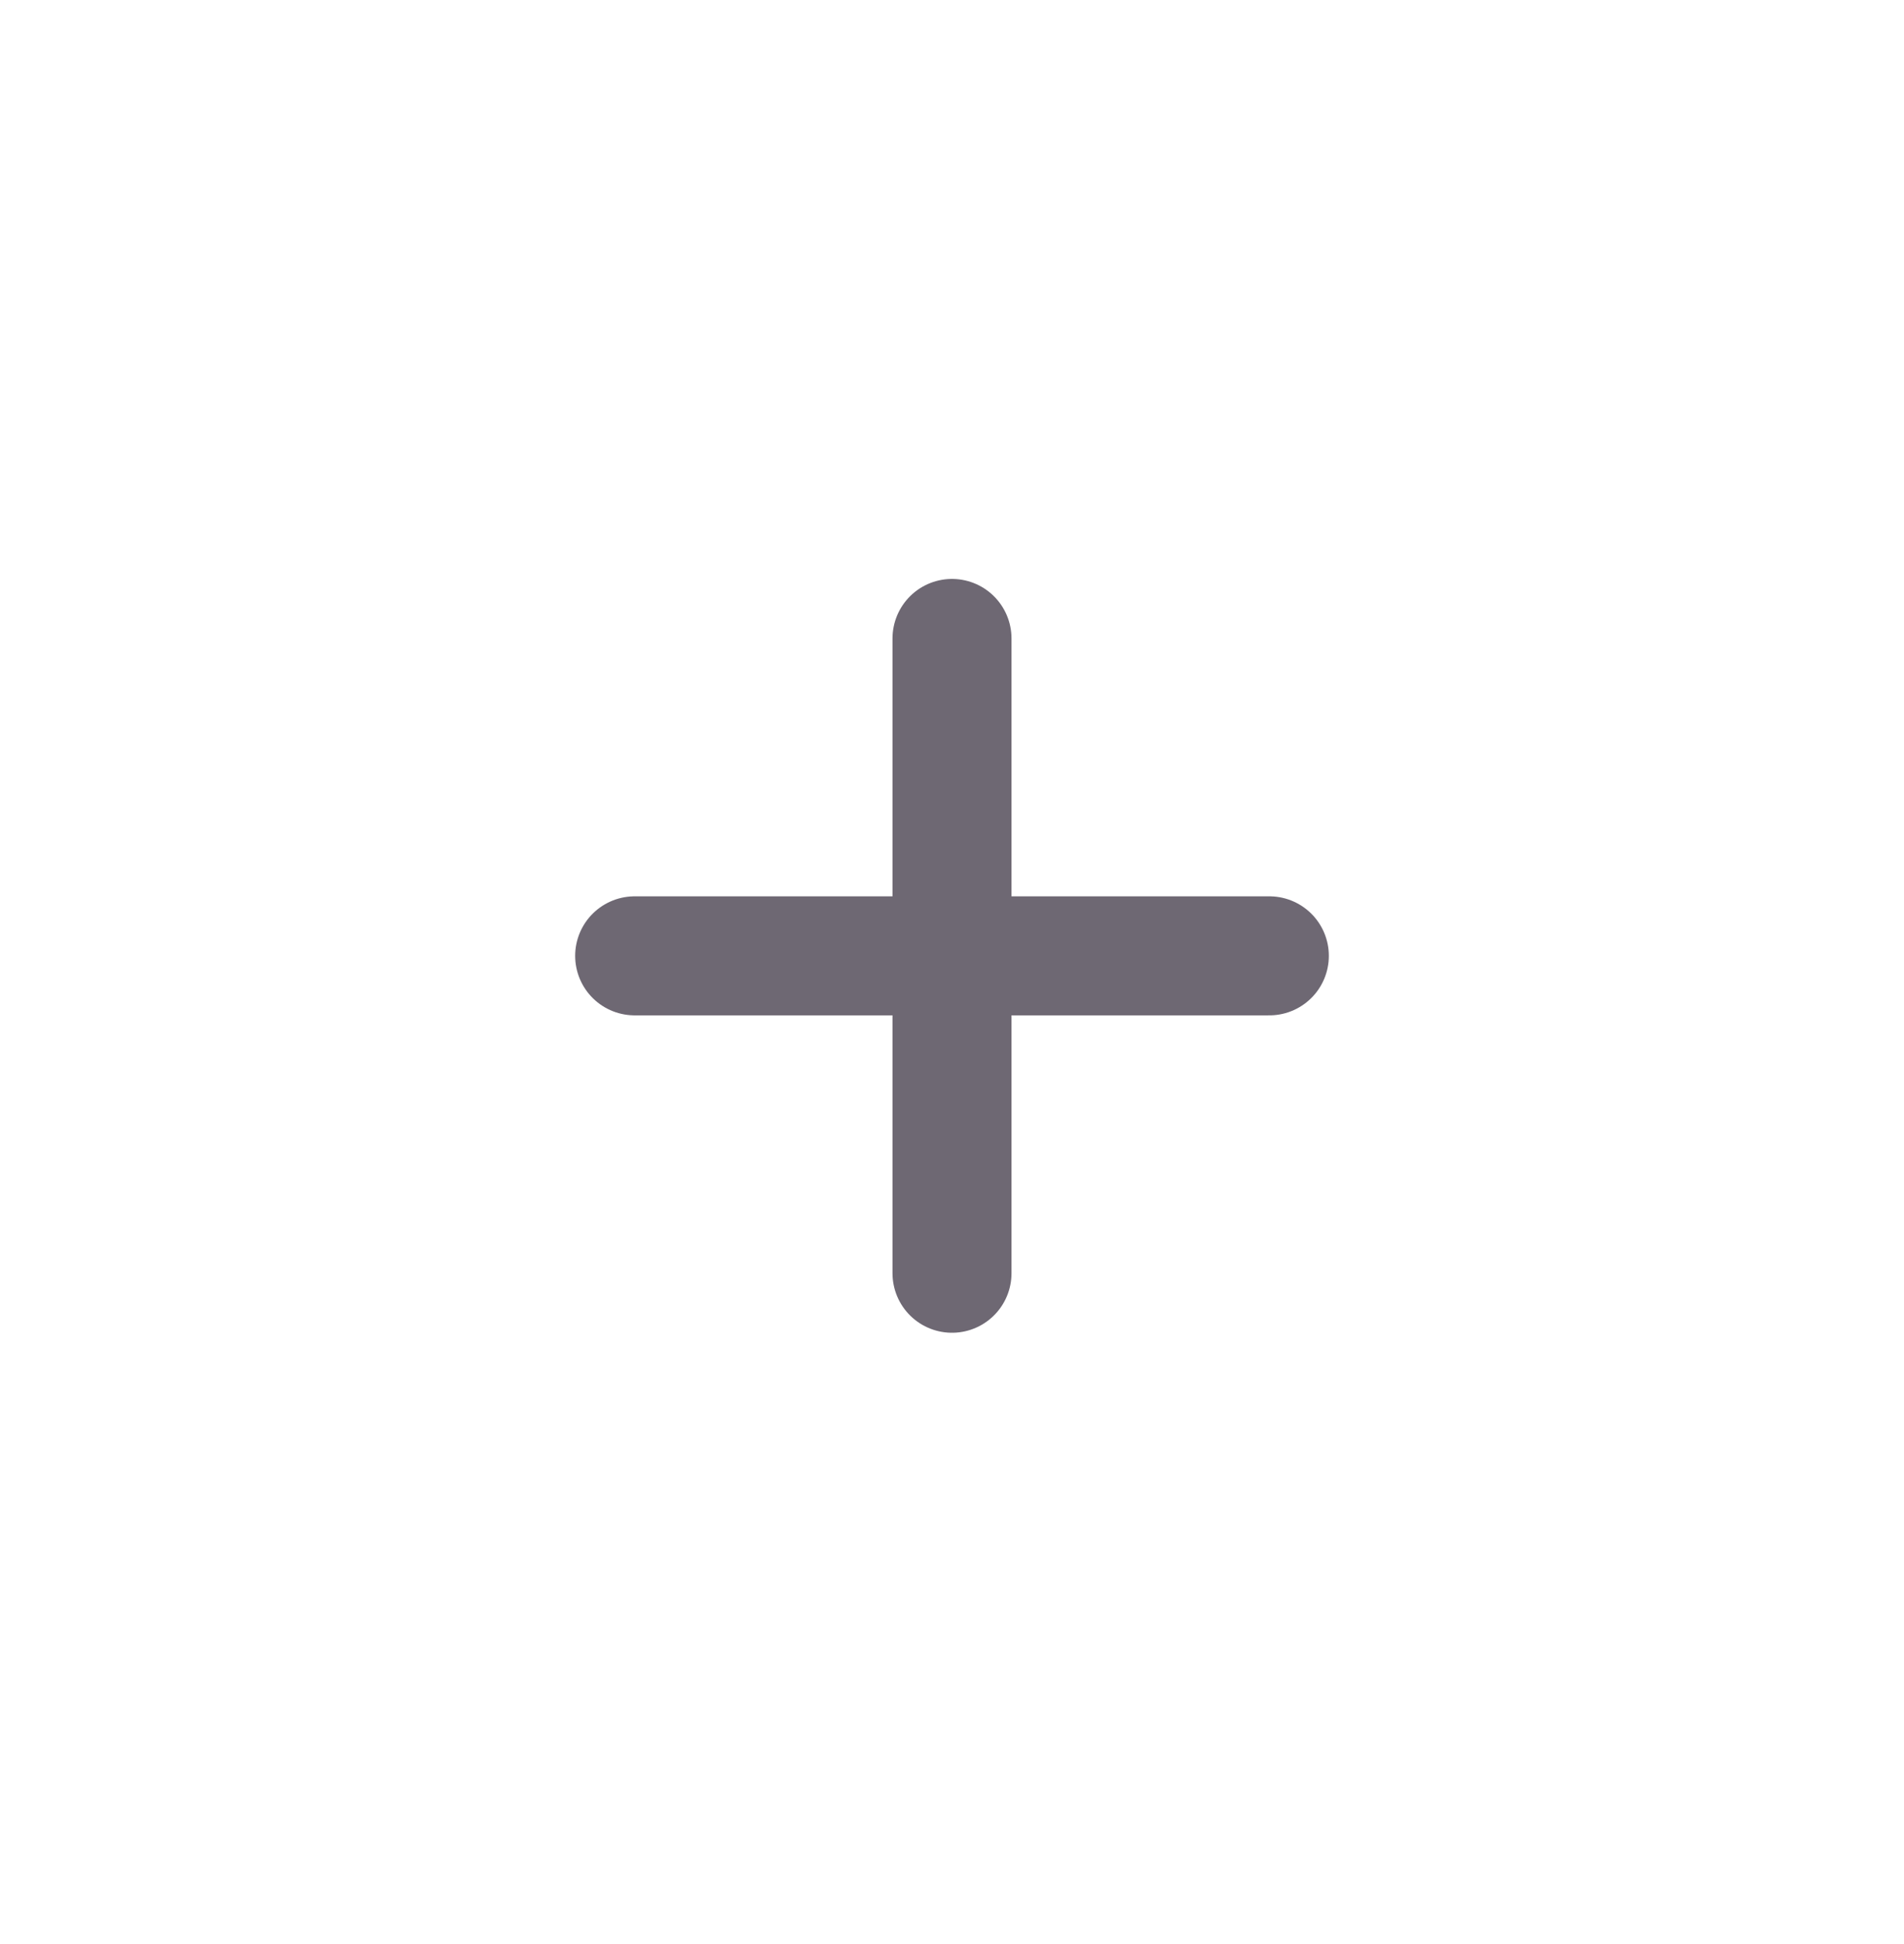 <svg width="48" height="49" fill="none" xmlns="http://www.w3.org/2000/svg"><path d="M24 16.092v16M32 24.092H16" stroke="#6E6873" stroke-width="3" stroke-linecap="round" stroke-linejoin="round"/></svg>
